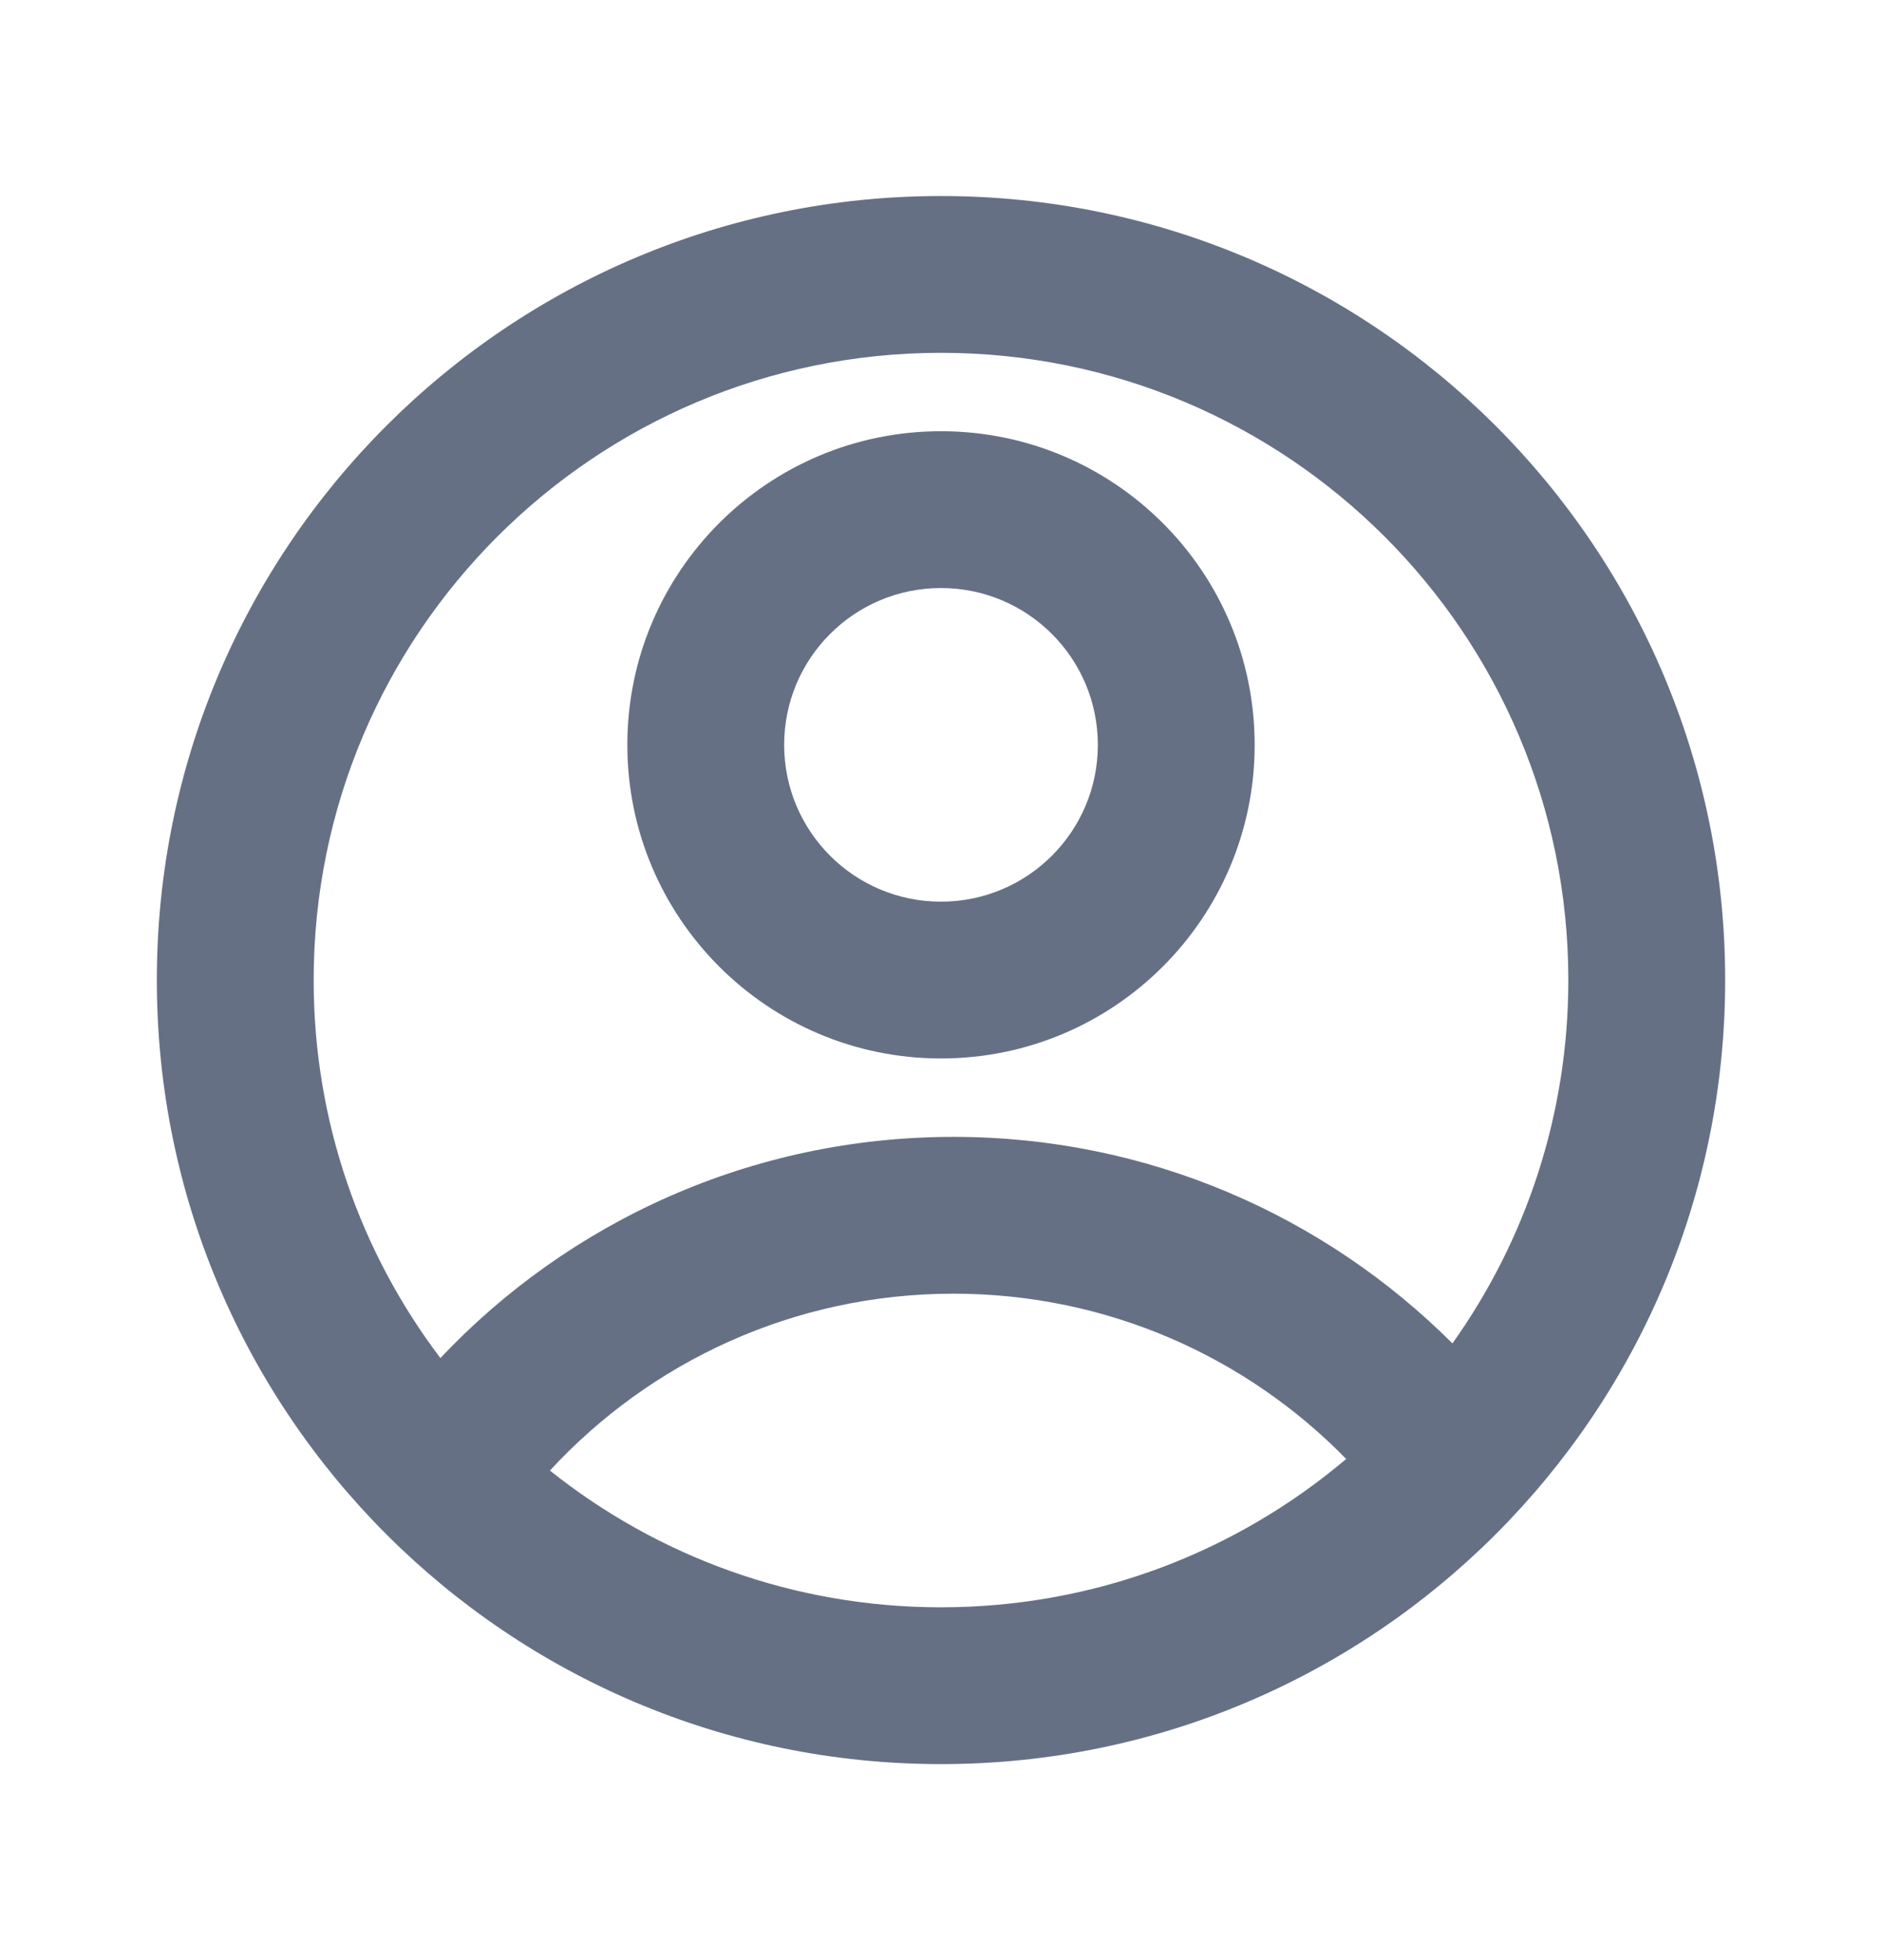 <svg xmlns="http://www.w3.org/2000/svg" width="24" height="25" viewBox="0 0 24 25" fill="none">
  <path d="M12 2.5C17.523 2.5 22 6.977 22 12.5C22 18.023 17.523 22.5 12 22.5C6.477 22.5 2 18.023 2 12.5C2 6.977 6.477 2.5 12 2.5ZM12.16 16.5C10.124 16.5 8.292 17.369 7.013 18.756C8.38 19.847 10.114 20.5 12 20.5C13.97 20.5 15.773 19.788 17.167 18.608C15.896 17.307 14.122 16.5 12.16 16.5ZM12 4.5C7.582 4.5 4 8.082 4 12.5C4 14.311 4.601 15.981 5.616 17.321C7.256 15.584 9.581 14.5 12.16 14.5C14.644 14.5 16.893 15.507 18.522 17.134C19.453 15.827 20 14.227 20 12.5C20 8.082 16.418 4.5 12 4.5ZM12 5.5C14.209 5.5 16 7.291 16 9.5C16 11.709 14.209 13.5 12 13.5C9.791 13.5 8 11.709 8 9.5C8 7.291 9.791 5.5 12 5.5ZM12 7.5C10.895 7.5 10 8.395 10 9.5C10 10.605 10.895 11.5 12 11.5C13.105 11.5 14 10.605 14 9.5C14 8.395 13.105 7.5 12 7.5Z" fill="#667085"/>
</svg>